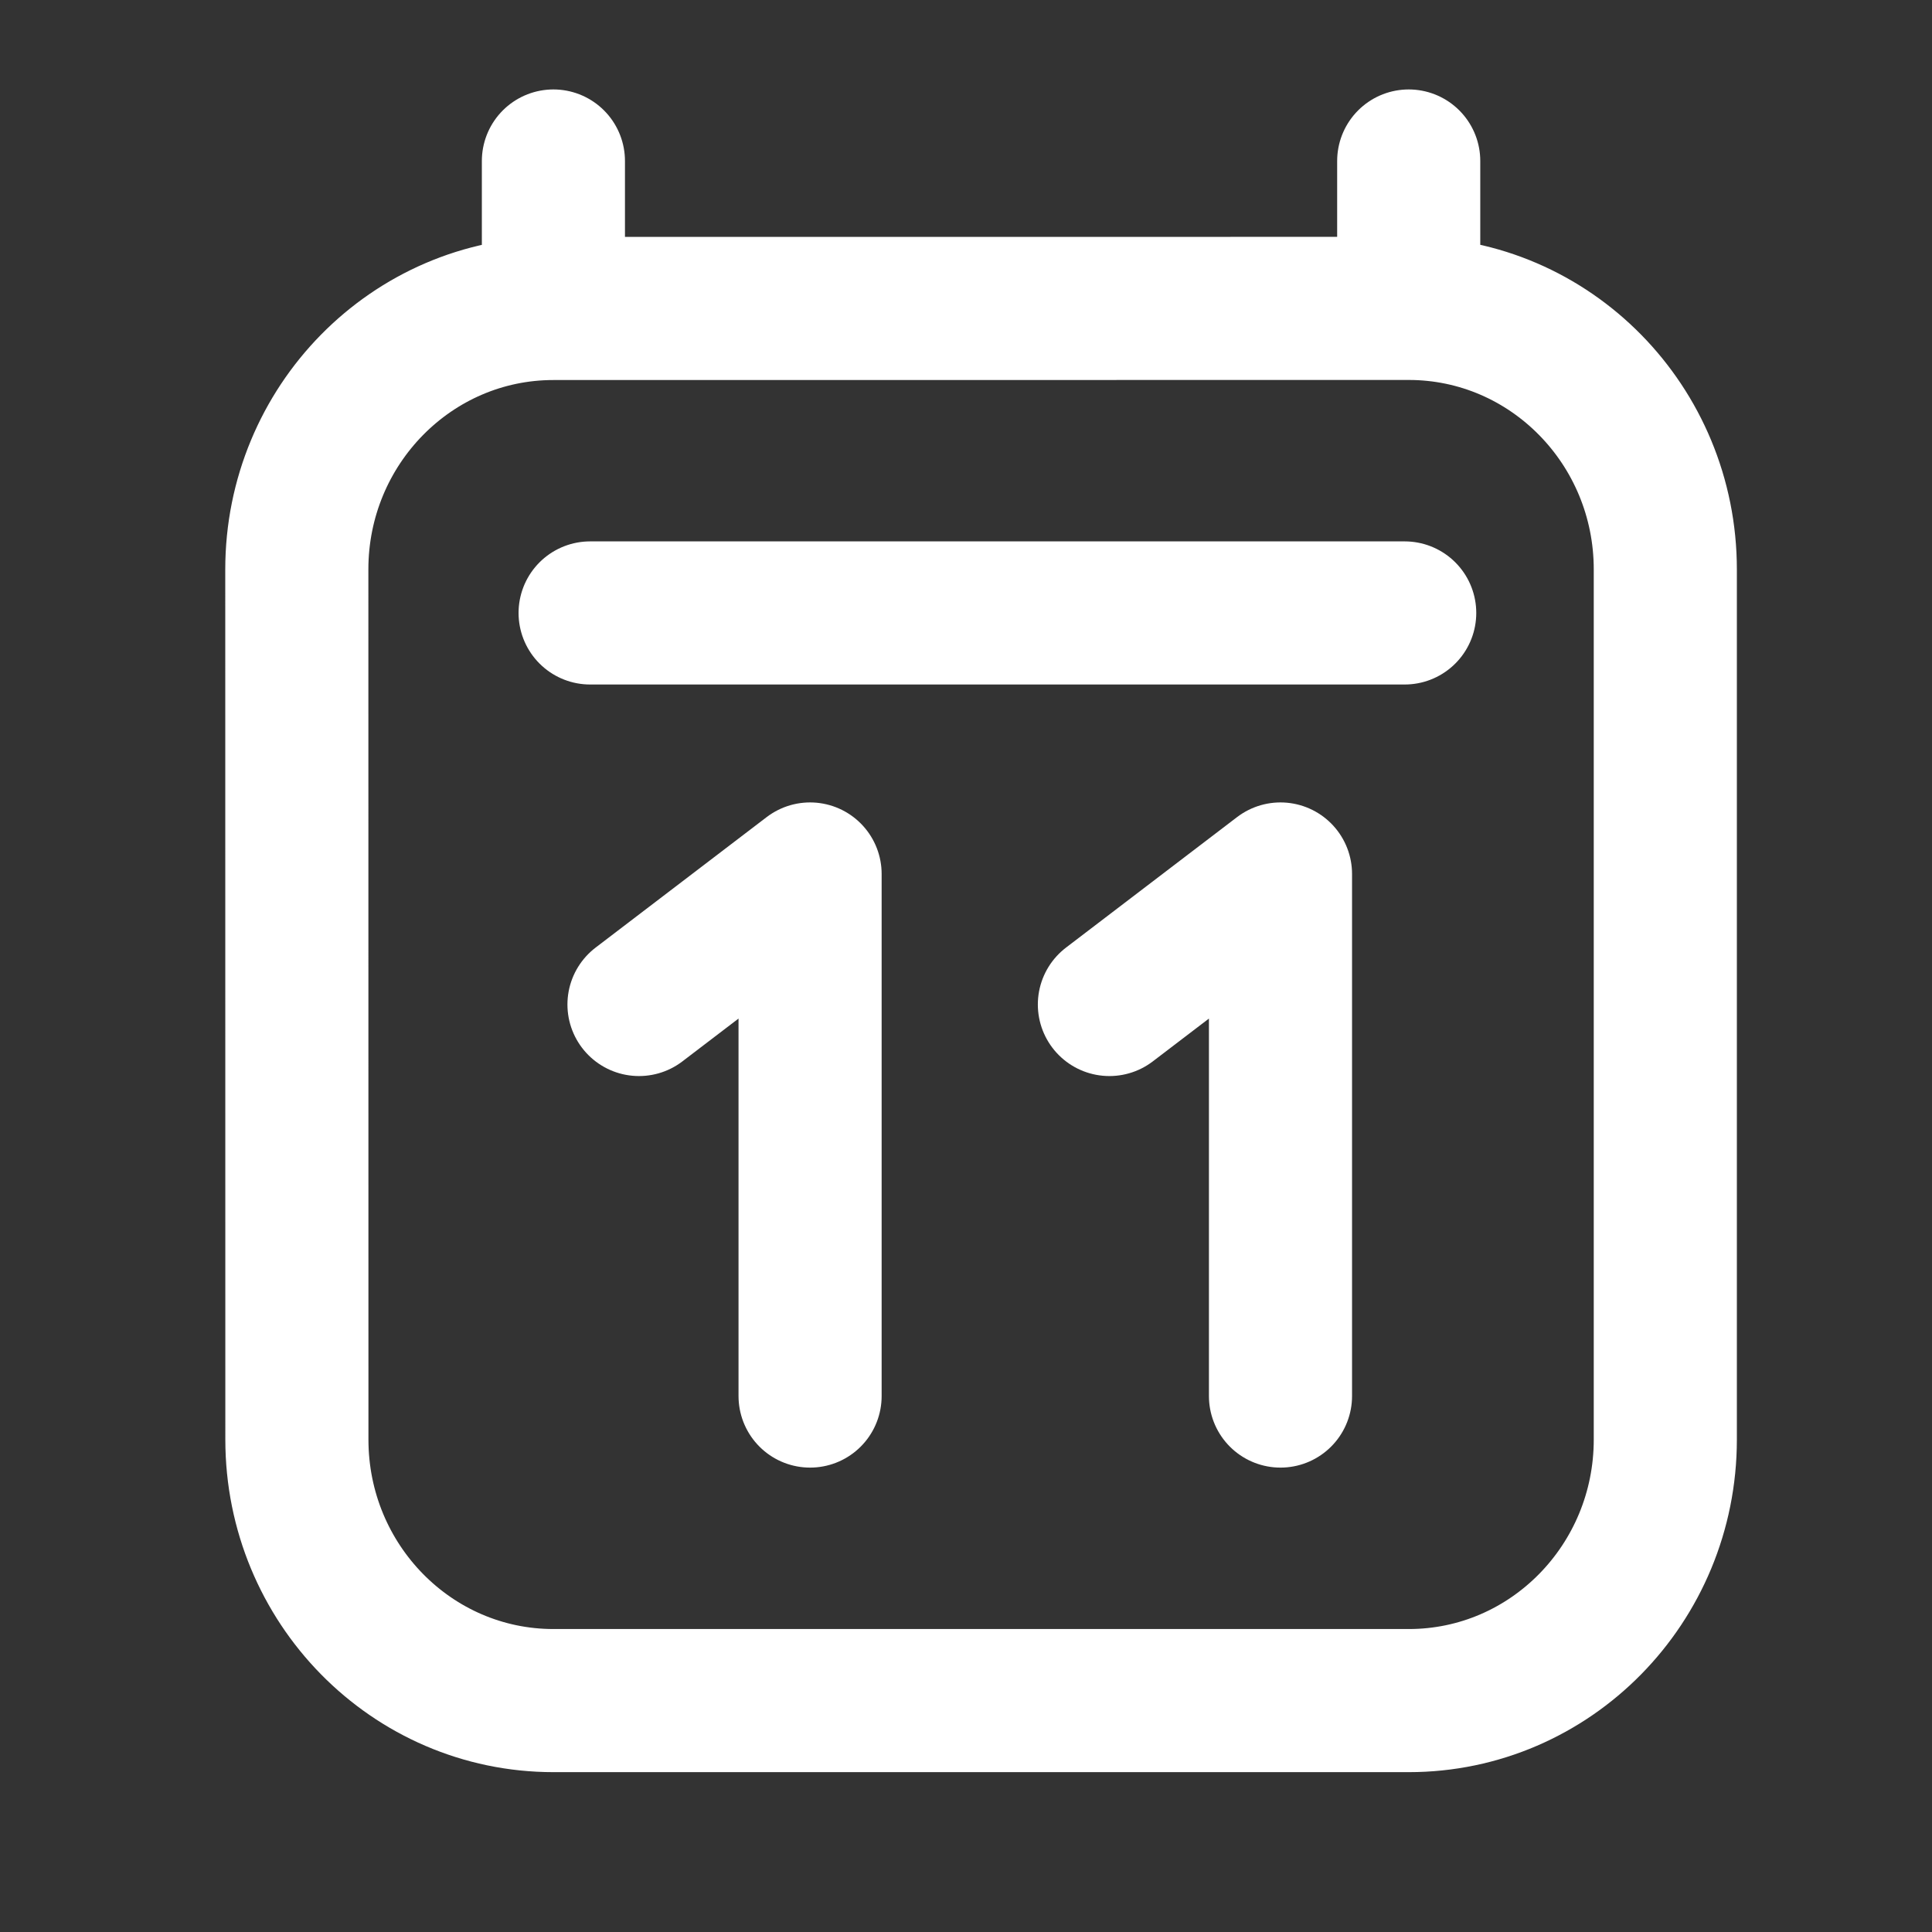 <?xml version="1.0" encoding="UTF-8"?> <svg xmlns="http://www.w3.org/2000/svg" width="27" height="27" viewBox="0 0 27 27" fill="none"><rect x="0" y="0" width="27" height="27" fill="#333333" stroke="none"/><path d="M8.247 8.566H19.631M7.734 2.25V4.311M7.734 4.311L19.687 4.31M7.734 4.311C5.754 4.311 4.148 5.944 4.148 7.958L4.149 20.118C4.149 22.133 5.754 23.766 7.735 23.766H19.688C21.668 23.766 23.273 22.132 23.273 20.118L23.273 7.958C23.273 5.944 21.667 4.31 19.687 4.31M19.687 2.25V4.31M11.321 19.51V12.214L8.93 14.038M17.895 19.51V12.214L15.504 14.038" stroke="white" stroke-width="2" stroke-linecap="round" stroke-linejoin="round"></path></svg> 